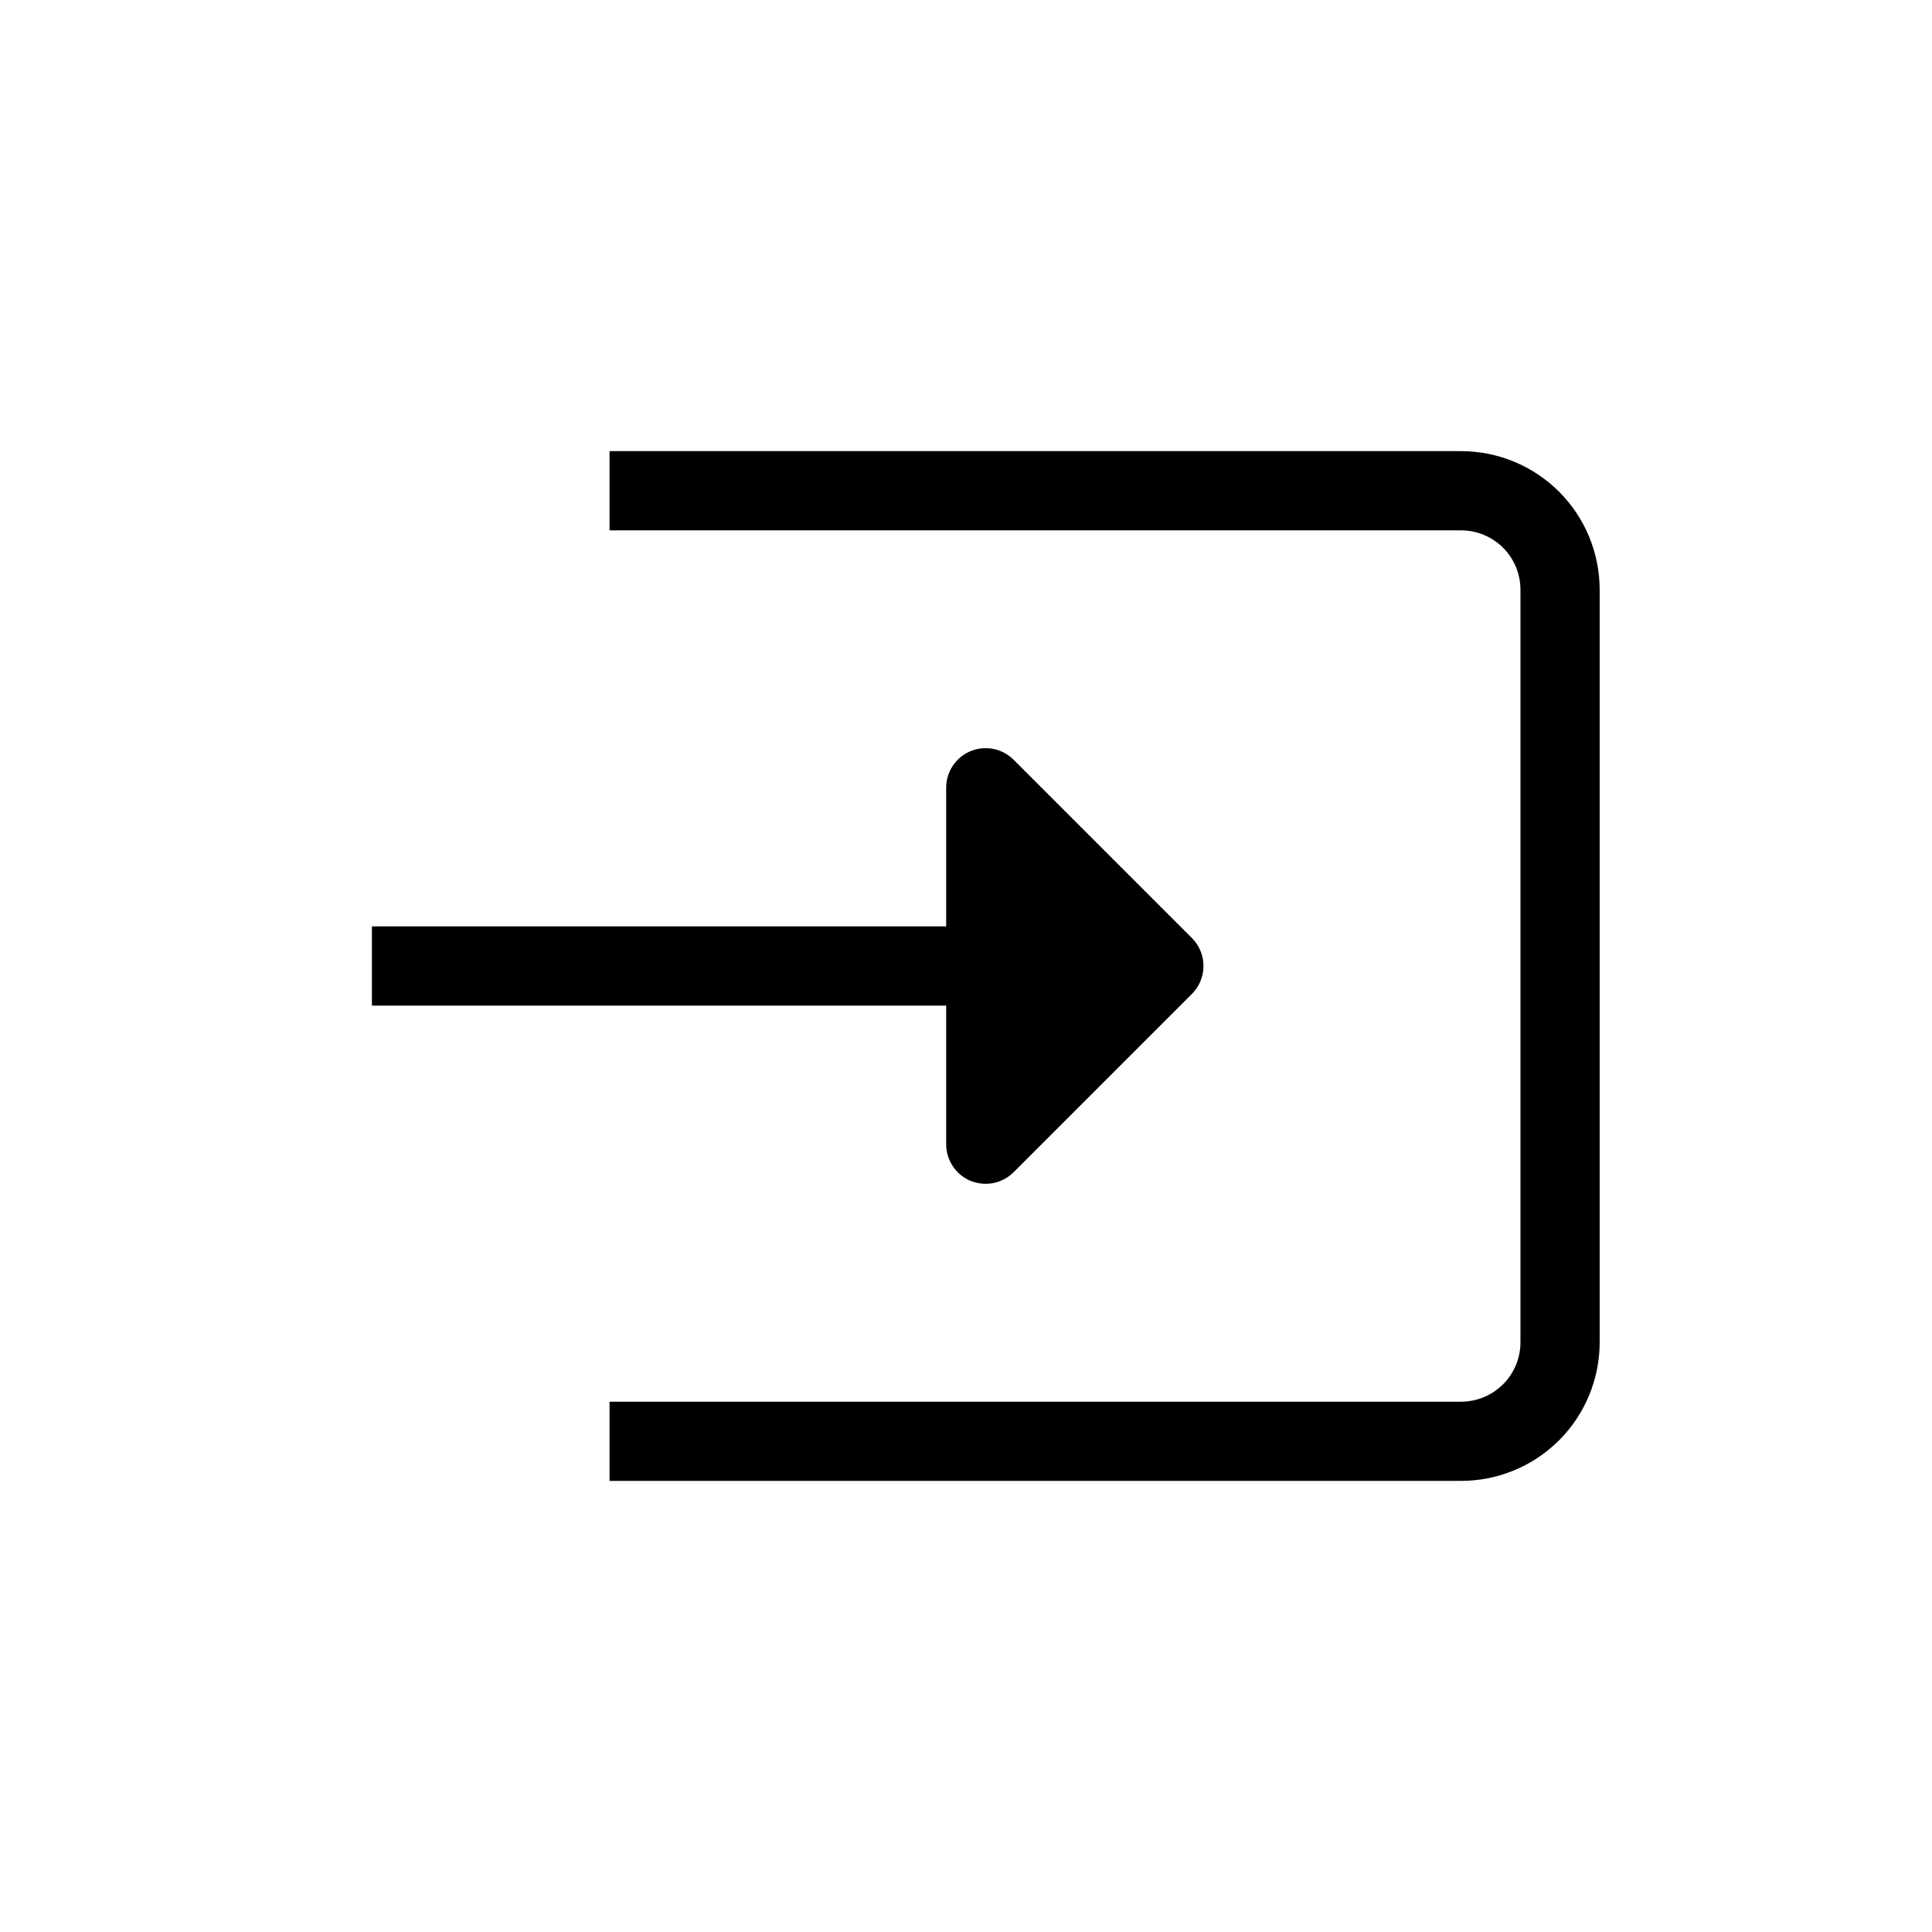 <?xml version="1.0" encoding="UTF-8"?>
<!-- Uploaded to: ICON Repo, www.iconrepo.com, Generator: ICON Repo Mixer Tools -->
<svg fill="#000000" width="800px" height="800px" version="1.1" viewBox="144 144 512 512" xmlns="http://www.w3.org/2000/svg">
 <g>
  <path d="m567.93 300.29c0-9.742-3.867-19.086-10.758-25.977-6.891-6.887-16.234-10.758-25.977-10.758h-225.66v20.992h225.66c4.176 0 8.18 1.656 11.133 4.609s4.609 6.957 4.609 11.133v199.43c0 4.176-1.656 8.18-4.609 11.133s-6.957 4.609-11.133 4.609h-225.66v20.992h225.66c9.742 0 19.086-3.867 25.977-10.758s10.758-16.234 10.758-25.977z"/>
  <path d="m394.75 447.23c-0.008 4.242 2.539 8.074 6.457 9.711 1.281 0.516 2.656 0.781 4.039 0.785 2.781-0.012 5.441-1.125 7.398-3.098l47.23-47.23h0.004c4.07-4.094 4.07-10.707 0-14.801l-47.23-47.23h-0.004c-2.992-3.016-7.508-3.926-11.438-2.309-3.918 1.633-6.465 5.465-6.457 9.707v36.734l-152.19 0.004v20.992h152.19z"/>
 </g>
</svg>
